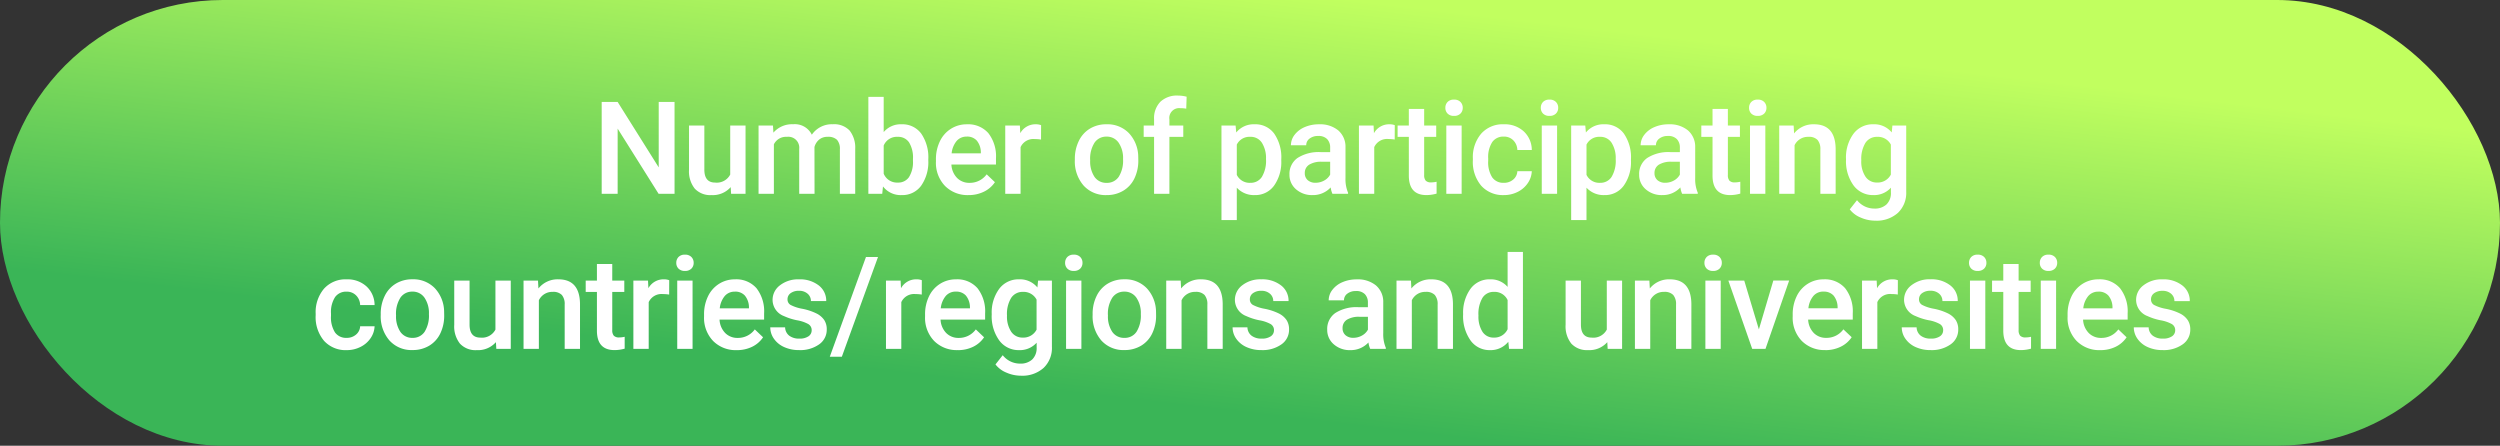 <svg xmlns="http://www.w3.org/2000/svg" xmlns:xlink="http://www.w3.org/1999/xlink" width="387" height="69" viewBox="0 0 387 69">
  <rect x="0" y="0" width="387" height="69" fill="#333333" stroke="none"/>
  <defs>
    <linearGradient id="linear-gradient" x1="0.609" y1="1" x2="1.048" y2="0.334" gradientUnits="objectBoundingBox">
      <stop offset="0" stop-color="#3ab557"/>
      <stop offset="1" stop-color="#c1ff5f"/>
    </linearGradient>
  </defs>
  <g id="グループ_136" data-name="グループ 136" transform="translate(-1067 -196)">
    <rect id="長方形_69" data-name="長方形 69" width="387" height="69" rx="34.5" transform="translate(1067 196)" fill="url(#linear-gradient)"/>
    <path id="パス_3460" data-name="パス 3460" d="M-89.579,0H-92.05l-6.338-10.088V0h-2.471V-14.219h2.471l6.357,10.127V-14.219h2.451Zm8.692-1.035A3.68,3.68,0,0,1-83.856.2a3.28,3.28,0,0,1-2.6-1.006,4.279,4.279,0,0,1-.884-2.91v-6.846h2.373V-3.75q0,2.012,1.67,2.012a2.345,2.345,0,0,0,2.334-1.24v-7.588h2.373V0h-2.236Zm6.543-9.531.068,1.1a3.8,3.8,0,0,1,3.047-1.3,2.921,2.921,0,0,1,2.9,1.621,3.748,3.748,0,0,1,3.242-1.621,3.294,3.294,0,0,1,2.6.967,4.257,4.257,0,0,1,.874,2.852V0h-2.373V-6.875a2.1,2.1,0,0,0-.439-1.475,1.924,1.924,0,0,0-1.455-.469,1.976,1.976,0,0,0-1.323.435,2.292,2.292,0,0,0-.718,1.138L-67.909,0h-2.373V-6.953a1.693,1.693,0,0,0-1.9-1.865,2.089,2.089,0,0,0-2.021,1.162V0h-2.373V-10.566ZM-50.3-5.176A6.347,6.347,0,0,1-51.4-1.26,3.579,3.579,0,0,1-54.422.2a3.447,3.447,0,0,1-2.891-1.338L-57.43,0h-2.148V-15h2.373v5.449a3.435,3.435,0,0,1,2.764-1.211A3.62,3.62,0,0,1-51.4-9.326a6.452,6.452,0,0,1,1.1,4.014Zm-2.373-.205a4.486,4.486,0,0,0-.605-2.578,2.016,2.016,0,0,0-1.758-.859,2.2,2.2,0,0,0-2.168,1.348v4.355a2.226,2.226,0,0,0,2.188,1.377,2,2,0,0,0,1.719-.83,4.347,4.347,0,0,0,.625-2.51ZM-44.06.2a4.91,4.91,0,0,1-3.657-1.421,5.154,5.154,0,0,1-1.4-3.784V-5.3a6.34,6.34,0,0,1,.61-2.827,4.646,4.646,0,0,1,1.714-1.938,4.531,4.531,0,0,1,2.461-.693A4.147,4.147,0,0,1-41-9.385a5.823,5.823,0,0,1,1.177,3.9v.957h-6.9a3.173,3.173,0,0,0,.874,2.07,2.624,2.624,0,0,0,1.929.762,3.213,3.213,0,0,0,2.656-1.318L-39.988-1.8a4.272,4.272,0,0,1-1.694,1.47A5.3,5.3,0,0,1-44.06.2Zm-.283-9.053a2,2,0,0,0-1.577.684,3.543,3.543,0,0,0-.767,1.9h4.521v-.176a2.884,2.884,0,0,0-.635-1.8A1.983,1.983,0,0,0-44.344-8.857Zm11.495.459a5.872,5.872,0,0,0-.967-.078,2.177,2.177,0,0,0-2.2,1.25V0h-2.373V-10.566h2.266l.059,1.182a2.674,2.674,0,0,1,2.383-1.377,2.222,2.222,0,0,1,.84.137Zm5.235,3.018A6.231,6.231,0,0,1-27-8.179a4.493,4.493,0,0,1,1.729-1.914,4.87,4.87,0,0,1,2.559-.669A4.615,4.615,0,0,1-19.24-9.385,5.416,5.416,0,0,1-17.8-5.732l.01.557a6.286,6.286,0,0,1-.6,2.793,4.439,4.439,0,0,1-1.719,1.9A4.906,4.906,0,0,1-22.692.2a4.584,4.584,0,0,1-3.579-1.489,5.7,5.7,0,0,1-1.343-3.97Zm2.373.205a4.258,4.258,0,0,0,.674,2.554,2.191,2.191,0,0,0,1.875.923,2.167,2.167,0,0,0,1.87-.937,4.7,4.7,0,0,0,.669-2.744,4.2,4.2,0,0,0-.688-2.539,2.2,2.2,0,0,0-1.87-.937,2.178,2.178,0,0,0-1.846.923A4.614,4.614,0,0,0-25.241-5.176ZM-15.348,0V-8.809h-1.611v-1.758h1.611v-.967a3.629,3.629,0,0,1,.977-2.715,3.741,3.741,0,0,1,2.734-.957,5.484,5.484,0,0,1,1.328.176l-.059,1.855a4.674,4.674,0,0,0-.908-.078,1.524,1.524,0,0,0-1.7,1.748v.938h2.148v1.758h-2.148V0ZM4.34-5.176A6.291,6.291,0,0,1,3.227-1.265,3.565,3.565,0,0,1,.239.2,3.589,3.589,0,0,1-2.544-.947v5.01H-4.917V-10.566H-2.73l.1,1.074A3.485,3.485,0,0,1,.21-10.762a3.6,3.6,0,0,1,3.032,1.44,6.459,6.459,0,0,1,1.1,4ZM1.977-5.381a4.407,4.407,0,0,0-.63-2.51,2.048,2.048,0,0,0-1.8-.928,2.184,2.184,0,0,0-2.09,1.2V-2.93A2.2,2.2,0,0,0-.435-1.7a2.045,2.045,0,0,0,1.772-.913A4.851,4.851,0,0,0,1.977-5.381ZM12.261,0a3.662,3.662,0,0,1-.273-.986A3.694,3.694,0,0,1,9.214.2a3.728,3.728,0,0,1-2.6-.908A2.906,2.906,0,0,1,5.61-2.959,3,3,0,0,1,6.865-5.552a6.081,6.081,0,0,1,3.589-.9h1.455v-.693a1.851,1.851,0,0,0-.459-1.313,1.819,1.819,0,0,0-1.4-.493,2.09,2.09,0,0,0-1.328.405,1.254,1.254,0,0,0-.518,1.03H5.835a2.634,2.634,0,0,1,.576-1.626,3.838,3.838,0,0,1,1.567-1.187,5.506,5.506,0,0,1,2.212-.43,4.434,4.434,0,0,1,2.959.933,3.326,3.326,0,0,1,1.133,2.622v4.766a5.4,5.4,0,0,0,.4,2.275V0ZM9.653-1.709a2.7,2.7,0,0,0,1.323-.342,2.284,2.284,0,0,0,.933-.918V-4.961H10.63A3.5,3.5,0,0,0,8.647-4.5a1.487,1.487,0,0,0-.664,1.3,1.387,1.387,0,0,0,.454,1.089A1.758,1.758,0,0,0,9.653-1.709ZM21.9-8.4a5.872,5.872,0,0,0-.967-.078,2.177,2.177,0,0,0-2.2,1.25V0H16.363V-10.566h2.266l.059,1.182a2.674,2.674,0,0,1,2.383-1.377,2.222,2.222,0,0,1,.84.137Zm4.561-4.736v2.568h1.865v1.758H26.461v5.9a1.3,1.3,0,0,0,.239.874,1.109,1.109,0,0,0,.854.269,3.656,3.656,0,0,0,.83-.1V-.029A5.845,5.845,0,0,1,26.822.2q-2.734,0-2.734-3.018V-8.809H22.349v-1.758h1.738v-2.568ZM32.262,0H29.889V-10.566h2.373Zm-2.52-13.311a1.259,1.259,0,0,1,.347-.908,1.309,1.309,0,0,1,.991-.361,1.326,1.326,0,0,1,1,.361,1.25,1.25,0,0,1,.352.908,1.221,1.221,0,0,1-.352.894,1.336,1.336,0,0,1-1,.356,1.32,1.32,0,0,1-.991-.356A1.23,1.23,0,0,1,29.742-13.311ZM38.786-1.7a2.146,2.146,0,0,0,1.475-.518A1.768,1.768,0,0,0,40.885-3.5h2.236a3.486,3.486,0,0,1-.615,1.841A4.035,4.035,0,0,1,40.944-.3a4.656,4.656,0,0,1-2.129.5A4.505,4.505,0,0,1,35.3-1.24,5.694,5.694,0,0,1,34-5.205v-.244A5.6,5.6,0,0,1,35.29-9.312a4.464,4.464,0,0,1,3.516-1.45,4.341,4.341,0,0,1,3.071,1.1,3.935,3.935,0,0,1,1.245,2.886H40.885a2.173,2.173,0,0,0-.62-1.494,2,2,0,0,0-1.479-.586,2.088,2.088,0,0,0-1.777.835,4.261,4.261,0,0,0-.635,2.534v.381a4.331,4.331,0,0,0,.62,2.563A2.086,2.086,0,0,0,38.786-1.7ZM47.038,0H44.665V-10.566h2.373Zm-2.52-13.311a1.259,1.259,0,0,1,.347-.908,1.309,1.309,0,0,1,.991-.361,1.326,1.326,0,0,1,1,.361,1.25,1.25,0,0,1,.352.908,1.221,1.221,0,0,1-.352.894,1.336,1.336,0,0,1-1,.356,1.32,1.32,0,0,1-.991-.356A1.23,1.23,0,0,1,44.519-13.311ZM58.474-5.176a6.291,6.291,0,0,1-1.113,3.911A3.565,3.565,0,0,1,54.372.2,3.589,3.589,0,0,1,51.589-.947v5.01H49.216V-10.566H51.4l.1,1.074a3.485,3.485,0,0,1,2.842-1.27,3.6,3.6,0,0,1,3.032,1.44,6.459,6.459,0,0,1,1.1,4Zm-2.363-.205a4.407,4.407,0,0,0-.63-2.51,2.048,2.048,0,0,0-1.8-.928,2.184,2.184,0,0,0-2.09,1.2V-2.93A2.2,2.2,0,0,0,53.7-1.7a2.045,2.045,0,0,0,1.772-.913A4.851,4.851,0,0,0,56.111-5.381ZM66.394,0a3.662,3.662,0,0,1-.273-.986A3.694,3.694,0,0,1,63.347.2a3.728,3.728,0,0,1-2.6-.908,2.906,2.906,0,0,1-1.006-2.246A3,3,0,0,1,61-5.552a6.081,6.081,0,0,1,3.589-.9h1.455v-.693a1.851,1.851,0,0,0-.459-1.313,1.819,1.819,0,0,0-1.4-.493,2.09,2.09,0,0,0-1.328.405,1.254,1.254,0,0,0-.518,1.03H59.969a2.634,2.634,0,0,1,.576-1.626,3.838,3.838,0,0,1,1.567-1.187,5.506,5.506,0,0,1,2.212-.43,4.434,4.434,0,0,1,2.959.933,3.326,3.326,0,0,1,1.133,2.622v4.766a5.4,5.4,0,0,0,.4,2.275V0ZM63.787-1.709a2.7,2.7,0,0,0,1.323-.342,2.284,2.284,0,0,0,.933-.918V-4.961H64.763a3.5,3.5,0,0,0-1.982.459,1.487,1.487,0,0,0-.664,1.3,1.387,1.387,0,0,0,.454,1.089A1.758,1.758,0,0,0,63.787-1.709Zm9.688-11.426v2.568H75.34v1.758H73.475v5.9a1.3,1.3,0,0,0,.239.874,1.109,1.109,0,0,0,.854.269,3.656,3.656,0,0,0,.83-.1V-.029A5.845,5.845,0,0,1,73.836.2Q71.1.2,71.1-2.822V-8.809H69.363v-1.758H71.1v-2.568ZM79.276,0H76.9V-10.566h2.373Zm-2.52-13.311a1.259,1.259,0,0,1,.347-.908,1.309,1.309,0,0,1,.991-.361,1.326,1.326,0,0,1,1,.361,1.25,1.25,0,0,1,.352.908,1.221,1.221,0,0,1-.352.894,1.336,1.336,0,0,1-1,.356,1.32,1.32,0,0,1-.991-.356A1.23,1.23,0,0,1,76.756-13.311Zm6.9,2.744.068,1.221a3.8,3.8,0,0,1,3.076-1.416q3.3,0,3.359,3.779V0H87.792V-6.846a2.176,2.176,0,0,0-.435-1.489,1.828,1.828,0,0,0-1.421-.483A2.287,2.287,0,0,0,83.8-7.52V0H81.425V-10.566Zm8.106,5.205a6.18,6.18,0,0,1,1.157-3.931A3.714,3.714,0,0,1,96-10.762,3.48,3.48,0,0,1,98.837-9.5l.107-1.064h2.139V-.322a4.258,4.258,0,0,1-1.294,3.281A4.928,4.928,0,0,1,96.3,4.16a5.627,5.627,0,0,1-2.271-.483,4.034,4.034,0,0,1-1.685-1.265L93.466.986a3.392,3.392,0,0,0,2.7,1.3,2.621,2.621,0,0,0,1.865-.64,2.451,2.451,0,0,0,.684-1.88V-.947A3.494,3.494,0,0,1,95.976.2a3.705,3.705,0,0,1-3.032-1.475A6.38,6.38,0,0,1,91.767-5.361Zm2.363.205a4.254,4.254,0,0,0,.649,2.5,2.088,2.088,0,0,0,1.8.913,2.284,2.284,0,0,0,2.129-1.23V-7.617a2.251,2.251,0,0,0-2.109-1.2,2.1,2.1,0,0,0-1.821.928A4.763,4.763,0,0,0,94.13-5.156ZM-140.348,22.3a2.146,2.146,0,0,0,1.475-.518,1.768,1.768,0,0,0,.625-1.279h2.236a3.486,3.486,0,0,1-.615,1.841A4.035,4.035,0,0,1-138.19,23.7a4.656,4.656,0,0,1-2.129.5,4.505,4.505,0,0,1-3.516-1.436,5.694,5.694,0,0,1-1.3-3.965v-.244a5.6,5.6,0,0,1,1.289-3.862,4.464,4.464,0,0,1,3.516-1.45,4.341,4.341,0,0,1,3.071,1.1,3.935,3.935,0,0,1,1.245,2.886h-2.236a2.173,2.173,0,0,0-.62-1.494,2,2,0,0,0-1.479-.586,2.088,2.088,0,0,0-1.777.835,4.261,4.261,0,0,0-.635,2.534v.381a4.331,4.331,0,0,0,.62,2.563A2.086,2.086,0,0,0-140.348,22.3Zm5.284-3.682a6.231,6.231,0,0,1,.615-2.8,4.493,4.493,0,0,1,1.729-1.914,4.87,4.87,0,0,1,2.559-.669,4.615,4.615,0,0,1,3.472,1.377,5.416,5.416,0,0,1,1.44,3.652l.01.557a6.286,6.286,0,0,1-.6,2.793,4.439,4.439,0,0,1-1.719,1.9,4.906,4.906,0,0,1-2.583.674,4.584,4.584,0,0,1-3.579-1.489,5.7,5.7,0,0,1-1.343-3.97Zm2.373.205a4.258,4.258,0,0,0,.674,2.554,2.191,2.191,0,0,0,1.875.923,2.167,2.167,0,0,0,1.87-.937,4.7,4.7,0,0,0,.669-2.744,4.2,4.2,0,0,0-.688-2.539,2.2,2.2,0,0,0-1.87-.937,2.178,2.178,0,0,0-1.846.923A4.614,4.614,0,0,0-132.692,18.824Zm15.459,4.141A3.68,3.68,0,0,1-120.2,24.2a3.28,3.28,0,0,1-2.6-1.006,4.279,4.279,0,0,1-.884-2.91V13.434h2.373V20.25q0,2.012,1.67,2.012a2.345,2.345,0,0,0,2.334-1.24V13.434h2.373V24h-2.236Zm6.514-9.531.068,1.221a3.8,3.8,0,0,1,3.076-1.416q3.3,0,3.359,3.779V24h-2.373V17.154a2.176,2.176,0,0,0-.435-1.489,1.828,1.828,0,0,0-1.421-.483,2.287,2.287,0,0,0-2.139,1.3V24h-2.373V13.434Zm11.495-2.568v2.568h1.865v1.758h-1.865v5.9a1.3,1.3,0,0,0,.239.874,1.109,1.109,0,0,0,.854.269,3.656,3.656,0,0,0,.83-.1v1.836a5.844,5.844,0,0,1-1.562.225q-2.734,0-2.734-3.018V15.191h-1.738V13.434h1.738V10.865Zm8.809,4.736a5.872,5.872,0,0,0-.967-.078,2.177,2.177,0,0,0-2.2,1.25V24h-2.373V13.434h2.266l.059,1.182a2.674,2.674,0,0,1,2.383-1.377,2.222,2.222,0,0,1,.84.137Zm3.623,8.4h-2.373V13.434h2.373Zm-2.52-13.311a1.259,1.259,0,0,1,.347-.908,1.309,1.309,0,0,1,.991-.361,1.326,1.326,0,0,1,1,.361,1.25,1.25,0,0,1,.352.908,1.221,1.221,0,0,1-.352.894,1.336,1.336,0,0,1-1,.356,1.32,1.32,0,0,1-.991-.356A1.23,1.23,0,0,1-89.311,10.689ZM-79.955,24.2a4.91,4.91,0,0,1-3.657-1.421,5.154,5.154,0,0,1-1.4-3.784V18.7a6.34,6.34,0,0,1,.61-2.827,4.645,4.645,0,0,1,1.714-1.938,4.531,4.531,0,0,1,2.461-.693,4.147,4.147,0,0,1,3.335,1.377,5.822,5.822,0,0,1,1.177,3.9v.957h-6.9a3.173,3.173,0,0,0,.874,2.07,2.624,2.624,0,0,0,1.929.762,3.213,3.213,0,0,0,2.656-1.318l1.279,1.221a4.272,4.272,0,0,1-1.694,1.47A5.3,5.3,0,0,1-79.955,24.2Zm-.283-9.053a2,2,0,0,0-1.577.684,3.543,3.543,0,0,0-.767,1.9h4.521v-.176a2.884,2.884,0,0,0-.635-1.8A1.983,1.983,0,0,0-80.238,15.143Zm11.885,5.986a1.076,1.076,0,0,0-.522-.967,5.557,5.557,0,0,0-1.733-.586,8.911,8.911,0,0,1-2.021-.645,2.7,2.7,0,0,1-1.777-2.49,2.813,2.813,0,0,1,1.152-2.285,4.556,4.556,0,0,1,2.93-.918,4.74,4.74,0,0,1,3.062.938A2.975,2.975,0,0,1-66.1,16.607H-68.47a1.462,1.462,0,0,0-.508-1.138,1.946,1.946,0,0,0-1.348-.454,2.1,2.1,0,0,0-1.274.361,1.139,1.139,0,0,0-.493.967.962.962,0,0,0,.459.85,6.312,6.312,0,0,0,1.855.61,8.783,8.783,0,0,1,2.192.732A3.1,3.1,0,0,1-66.4,19.557,2.6,2.6,0,0,1-66.019,21a2.753,2.753,0,0,1-1.182,2.31,5.039,5.039,0,0,1-3.1.884,5.464,5.464,0,0,1-2.314-.469,3.809,3.809,0,0,1-1.582-1.289,3.051,3.051,0,0,1-.566-1.768h2.3a1.672,1.672,0,0,0,.635,1.294,2.467,2.467,0,0,0,1.553.454,2.4,2.4,0,0,0,1.426-.356A1.1,1.1,0,0,0-68.353,21.129Zm4.668,4.092H-65.55l5.6-15.439h1.865ZM-51.311,15.6a5.872,5.872,0,0,0-.967-.078,2.177,2.177,0,0,0-2.2,1.25V24h-2.373V13.434h2.266l.059,1.182a2.674,2.674,0,0,1,2.383-1.377,2.222,2.222,0,0,1,.84.137Zm5.567,8.594A4.91,4.91,0,0,1-49.4,22.774a5.154,5.154,0,0,1-1.4-3.784V18.7a6.34,6.34,0,0,1,.61-2.827,4.646,4.646,0,0,1,1.714-1.938,4.531,4.531,0,0,1,2.461-.693,4.147,4.147,0,0,1,3.335,1.377,5.823,5.823,0,0,1,1.177,3.9v.957h-6.9a3.173,3.173,0,0,0,.874,2.07,2.624,2.624,0,0,0,1.929.762,3.213,3.213,0,0,0,2.656-1.318l1.279,1.221a4.272,4.272,0,0,1-1.694,1.47A5.3,5.3,0,0,1-45.744,24.2Zm-.283-9.053a2,2,0,0,0-1.577.684,3.543,3.543,0,0,0-.767,1.9h4.521v-.176a2.884,2.884,0,0,0-.635-1.8A1.983,1.983,0,0,0-46.028,15.143Zm5.547,3.5a6.18,6.18,0,0,1,1.157-3.931,3.714,3.714,0,0,1,3.071-1.47A3.48,3.48,0,0,1-33.41,14.5l.107-1.064h2.139V23.678a4.258,4.258,0,0,1-1.294,3.281,4.928,4.928,0,0,1-3.491,1.2,5.627,5.627,0,0,1-2.271-.483A4.034,4.034,0,0,1-39.9,26.412l1.123-1.426a3.392,3.392,0,0,0,2.7,1.3,2.621,2.621,0,0,0,1.865-.64,2.451,2.451,0,0,0,.684-1.88v-.713A3.494,3.494,0,0,1-36.271,24.2,3.705,3.705,0,0,1-39.3,22.721,6.38,6.38,0,0,1-40.48,18.639Zm2.363.205a4.254,4.254,0,0,0,.649,2.5,2.088,2.088,0,0,0,1.8.913,2.284,2.284,0,0,0,2.129-1.23V16.383a2.251,2.251,0,0,0-2.109-1.2,2.1,2.1,0,0,0-1.821.928A4.763,4.763,0,0,0-38.117,18.844ZM-26.6,24h-2.373V13.434H-26.6Zm-2.52-13.311a1.259,1.259,0,0,1,.347-.908,1.309,1.309,0,0,1,.991-.361,1.326,1.326,0,0,1,1,.361,1.25,1.25,0,0,1,.352.908,1.221,1.221,0,0,1-.352.894,1.336,1.336,0,0,1-1,.356,1.32,1.32,0,0,1-.991-.356A1.23,1.23,0,0,1-29.122,10.689Zm4.258,7.93a6.231,6.231,0,0,1,.615-2.8,4.493,4.493,0,0,1,1.729-1.914,4.87,4.87,0,0,1,2.559-.669,4.615,4.615,0,0,1,3.472,1.377,5.416,5.416,0,0,1,1.44,3.652l.01.557a6.286,6.286,0,0,1-.6,2.793,4.439,4.439,0,0,1-1.719,1.9,4.906,4.906,0,0,1-2.583.674,4.584,4.584,0,0,1-3.579-1.489,5.7,5.7,0,0,1-1.343-3.97Zm2.373.205a4.258,4.258,0,0,0,.674,2.554,2.191,2.191,0,0,0,1.875.923,2.167,2.167,0,0,0,1.87-.937,4.7,4.7,0,0,0,.669-2.744,4.2,4.2,0,0,0-.688-2.539,2.2,2.2,0,0,0-1.87-.937,2.178,2.178,0,0,0-1.846.923A4.614,4.614,0,0,0-22.491,18.824Zm11.26-5.391.068,1.221a3.8,3.8,0,0,1,3.076-1.416q3.3,0,3.359,3.779V24H-7.1V17.154a2.176,2.176,0,0,0-.435-1.489,1.828,1.828,0,0,0-1.421-.483,2.287,2.287,0,0,0-2.139,1.3V24h-2.373V13.434Zm14.444,7.7a1.076,1.076,0,0,0-.522-.967,5.557,5.557,0,0,0-1.733-.586,8.911,8.911,0,0,1-2.021-.645,2.7,2.7,0,0,1-1.777-2.49A2.813,2.813,0,0,1-1.69,14.156a4.556,4.556,0,0,1,2.93-.918,4.74,4.74,0,0,1,3.062.938,2.975,2.975,0,0,1,1.167,2.432H3.1a1.462,1.462,0,0,0-.508-1.138,1.946,1.946,0,0,0-1.348-.454,2.1,2.1,0,0,0-1.274.361,1.139,1.139,0,0,0-.493.967.962.962,0,0,0,.459.85,6.312,6.312,0,0,0,1.855.61,8.783,8.783,0,0,1,2.192.732,3.1,3.1,0,0,1,1.182,1.021A2.6,2.6,0,0,1,5.547,21a2.753,2.753,0,0,1-1.182,2.31,5.039,5.039,0,0,1-3.1.884,5.464,5.464,0,0,1-2.314-.469,3.809,3.809,0,0,1-1.582-1.289,3.051,3.051,0,0,1-.566-1.768h2.3a1.672,1.672,0,0,0,.635,1.294,2.467,2.467,0,0,0,1.553.454,2.4,2.4,0,0,0,1.426-.356A1.1,1.1,0,0,0,3.213,21.129ZM18.106,24a3.662,3.662,0,0,1-.273-.986A3.694,3.694,0,0,1,15.059,24.2a3.728,3.728,0,0,1-2.6-.908,2.906,2.906,0,0,1-1.006-2.246,3,3,0,0,1,1.255-2.593,6.081,6.081,0,0,1,3.589-.9h1.455v-.693a1.851,1.851,0,0,0-.459-1.313,1.819,1.819,0,0,0-1.4-.493,2.09,2.09,0,0,0-1.328.405,1.254,1.254,0,0,0-.518,1.03H11.68a2.634,2.634,0,0,1,.576-1.626,3.838,3.838,0,0,1,1.567-1.187,5.506,5.506,0,0,1,2.212-.43,4.434,4.434,0,0,1,2.959.933,3.326,3.326,0,0,1,1.133,2.622v4.766a5.4,5.4,0,0,0,.4,2.275V24ZM15.5,22.291a2.7,2.7,0,0,0,1.323-.342,2.284,2.284,0,0,0,.933-.918V19.039H16.475a3.5,3.5,0,0,0-1.982.459,1.487,1.487,0,0,0-.664,1.3,1.387,1.387,0,0,0,.454,1.089A1.758,1.758,0,0,0,15.5,22.291Zm8.916-8.857.068,1.221a3.8,3.8,0,0,1,3.076-1.416q3.3,0,3.359,3.779V24H28.546V17.154a2.176,2.176,0,0,0-.435-1.489,1.828,1.828,0,0,0-1.421-.483,2.287,2.287,0,0,0-2.139,1.3V24H22.179V13.434Zm8.077,5.205a6.282,6.282,0,0,1,1.133-3.921,3.63,3.63,0,0,1,3.037-1.479,3.449,3.449,0,0,1,2.715,1.172V9h2.373V24H39.6l-.117-1.094A3.5,3.5,0,0,1,36.642,24.2a3.609,3.609,0,0,1-3-1.494A6.512,6.512,0,0,1,32.492,18.639Zm2.373.205a4.4,4.4,0,0,0,.62,2.515,2.012,2.012,0,0,0,1.763.9,2.241,2.241,0,0,0,2.129-1.3V16.451a2.207,2.207,0,0,0-2.109-1.27,2.027,2.027,0,0,0-1.777.913A4.9,4.9,0,0,0,34.865,18.844Zm19.942,4.121a3.68,3.68,0,0,1-2.969,1.23,3.28,3.28,0,0,1-2.6-1.006,4.279,4.279,0,0,1-.884-2.91V13.434h2.373V20.25q0,2.012,1.67,2.012a2.345,2.345,0,0,0,2.334-1.24V13.434H57.1V24H54.865Zm6.514-9.531.068,1.221a3.8,3.8,0,0,1,3.076-1.416q3.3,0,3.359,3.779V24H65.452V17.154a2.176,2.176,0,0,0-.435-1.489,1.828,1.828,0,0,0-1.421-.483,2.287,2.287,0,0,0-2.139,1.3V24H59.085V13.434ZM72.366,24H69.993V13.434h2.373Zm-2.52-13.311a1.259,1.259,0,0,1,.347-.908,1.309,1.309,0,0,1,.991-.361,1.326,1.326,0,0,1,1,.361,1.25,1.25,0,0,1,.352.908,1.221,1.221,0,0,1-.352.894,1.336,1.336,0,0,1-1,.356,1.32,1.32,0,0,1-.991-.356A1.23,1.23,0,0,1,69.847,10.689Zm8.428,10.3,2.236-7.559h2.451L79.3,24H77.24L73.548,13.434h2.461Zm10.293,3.2a4.91,4.91,0,0,1-3.657-1.421,5.154,5.154,0,0,1-1.4-3.784V18.7a6.34,6.34,0,0,1,.61-2.827,4.645,4.645,0,0,1,1.714-1.938,4.531,4.531,0,0,1,2.461-.693,4.147,4.147,0,0,1,3.335,1.377,5.822,5.822,0,0,1,1.177,3.9v.957H85.9a3.173,3.173,0,0,0,.874,2.07A2.624,2.624,0,0,0,88.7,22.3a3.213,3.213,0,0,0,2.656-1.318L92.64,22.2a4.272,4.272,0,0,1-1.694,1.47A5.3,5.3,0,0,1,88.568,24.2Zm-.283-9.053a2,2,0,0,0-1.577.684,3.543,3.543,0,0,0-.767,1.9h4.521v-.176a2.884,2.884,0,0,0-.635-1.8A1.983,1.983,0,0,0,88.285,15.143Zm11.495.459a5.872,5.872,0,0,0-.967-.078,2.177,2.177,0,0,0-2.2,1.25V24H94.242V13.434h2.266l.059,1.182a2.674,2.674,0,0,1,2.383-1.377,2.222,2.222,0,0,1,.84.137Zm7.022,5.527a1.076,1.076,0,0,0-.522-.967,5.557,5.557,0,0,0-1.733-.586,8.911,8.911,0,0,1-2.021-.645,2.7,2.7,0,0,1-1.777-2.49,2.813,2.813,0,0,1,1.152-2.285,4.556,4.556,0,0,1,2.93-.918,4.74,4.74,0,0,1,3.062.938,2.975,2.975,0,0,1,1.167,2.432h-2.373a1.462,1.462,0,0,0-.508-1.138,1.946,1.946,0,0,0-1.348-.454,2.1,2.1,0,0,0-1.274.361,1.139,1.139,0,0,0-.493.967.962.962,0,0,0,.459.85,6.312,6.312,0,0,0,1.855.61,8.783,8.783,0,0,1,2.192.732,3.1,3.1,0,0,1,1.182,1.021A2.6,2.6,0,0,1,109.135,21a2.753,2.753,0,0,1-1.182,2.31,5.039,5.039,0,0,1-3.1.884,5.464,5.464,0,0,1-2.314-.469,3.809,3.809,0,0,1-1.582-1.289,3.051,3.051,0,0,1-.566-1.768h2.3a1.672,1.672,0,0,0,.635,1.294,2.467,2.467,0,0,0,1.553.454,2.4,2.4,0,0,0,1.426-.356A1.1,1.1,0,0,0,106.8,21.129ZM113.325,24h-2.373V13.434h2.373Zm-2.52-13.311a1.259,1.259,0,0,1,.347-.908,1.309,1.309,0,0,1,.991-.361,1.326,1.326,0,0,1,1,.361,1.25,1.25,0,0,1,.352.908,1.221,1.221,0,0,1-.352.894,1.336,1.336,0,0,1-1,.356,1.32,1.32,0,0,1-.991-.356A1.23,1.23,0,0,1,110.806,10.689Zm7.676.176v2.568h1.865v1.758h-1.865v5.9a1.3,1.3,0,0,0,.239.874,1.109,1.109,0,0,0,.854.269,3.656,3.656,0,0,0,.83-.1v1.836a5.844,5.844,0,0,1-1.562.225q-2.734,0-2.734-3.018V15.191h-1.738V13.434h1.738V10.865ZM124.283,24H121.91V13.434h2.373Zm-2.52-13.311a1.259,1.259,0,0,1,.347-.908,1.309,1.309,0,0,1,.991-.361,1.326,1.326,0,0,1,1,.361,1.25,1.25,0,0,1,.352.908,1.221,1.221,0,0,1-.352.894,1.336,1.336,0,0,1-1,.356,1.32,1.32,0,0,1-.991-.356A1.23,1.23,0,0,1,121.763,10.689ZM131.119,24.2a4.91,4.91,0,0,1-3.657-1.421,5.154,5.154,0,0,1-1.4-3.784V18.7a6.34,6.34,0,0,1,.61-2.827,4.645,4.645,0,0,1,1.714-1.938,4.531,4.531,0,0,1,2.461-.693,4.147,4.147,0,0,1,3.335,1.377,5.823,5.823,0,0,1,1.177,3.9v.957h-6.9a3.173,3.173,0,0,0,.874,2.07,2.624,2.624,0,0,0,1.929.762,3.213,3.213,0,0,0,2.656-1.318l1.279,1.221a4.272,4.272,0,0,1-1.694,1.47A5.3,5.3,0,0,1,131.119,24.2Zm-.283-9.053a2,2,0,0,0-1.577.684,3.543,3.543,0,0,0-.767,1.9h4.521v-.176a2.884,2.884,0,0,0-.635-1.8A1.983,1.983,0,0,0,130.836,15.143Zm11.885,5.986a1.076,1.076,0,0,0-.522-.967,5.557,5.557,0,0,0-1.733-.586,8.911,8.911,0,0,1-2.021-.645,2.7,2.7,0,0,1-1.777-2.49,2.813,2.813,0,0,1,1.152-2.285,4.556,4.556,0,0,1,2.93-.918,4.74,4.74,0,0,1,3.062.938,2.975,2.975,0,0,1,1.167,2.432H142.6a1.462,1.462,0,0,0-.508-1.138,1.946,1.946,0,0,0-1.348-.454,2.1,2.1,0,0,0-1.274.361,1.139,1.139,0,0,0-.493.967.962.962,0,0,0,.459.85,6.312,6.312,0,0,0,1.855.61,8.783,8.783,0,0,1,2.192.732,3.1,3.1,0,0,1,1.182,1.021A2.6,2.6,0,0,1,145.055,21a2.753,2.753,0,0,1-1.182,2.31,5.039,5.039,0,0,1-3.1.884,5.464,5.464,0,0,1-2.314-.469,3.809,3.809,0,0,1-1.582-1.289,3.051,3.051,0,0,1-.566-1.768h2.3a1.672,1.672,0,0,0,.635,1.294,2.467,2.467,0,0,0,1.553.454,2.4,2.4,0,0,0,1.426-.356A1.1,1.1,0,0,0,142.721,21.129Z" transform="translate(1261 226)" fill="#fff"/>
  </g>
</svg>
